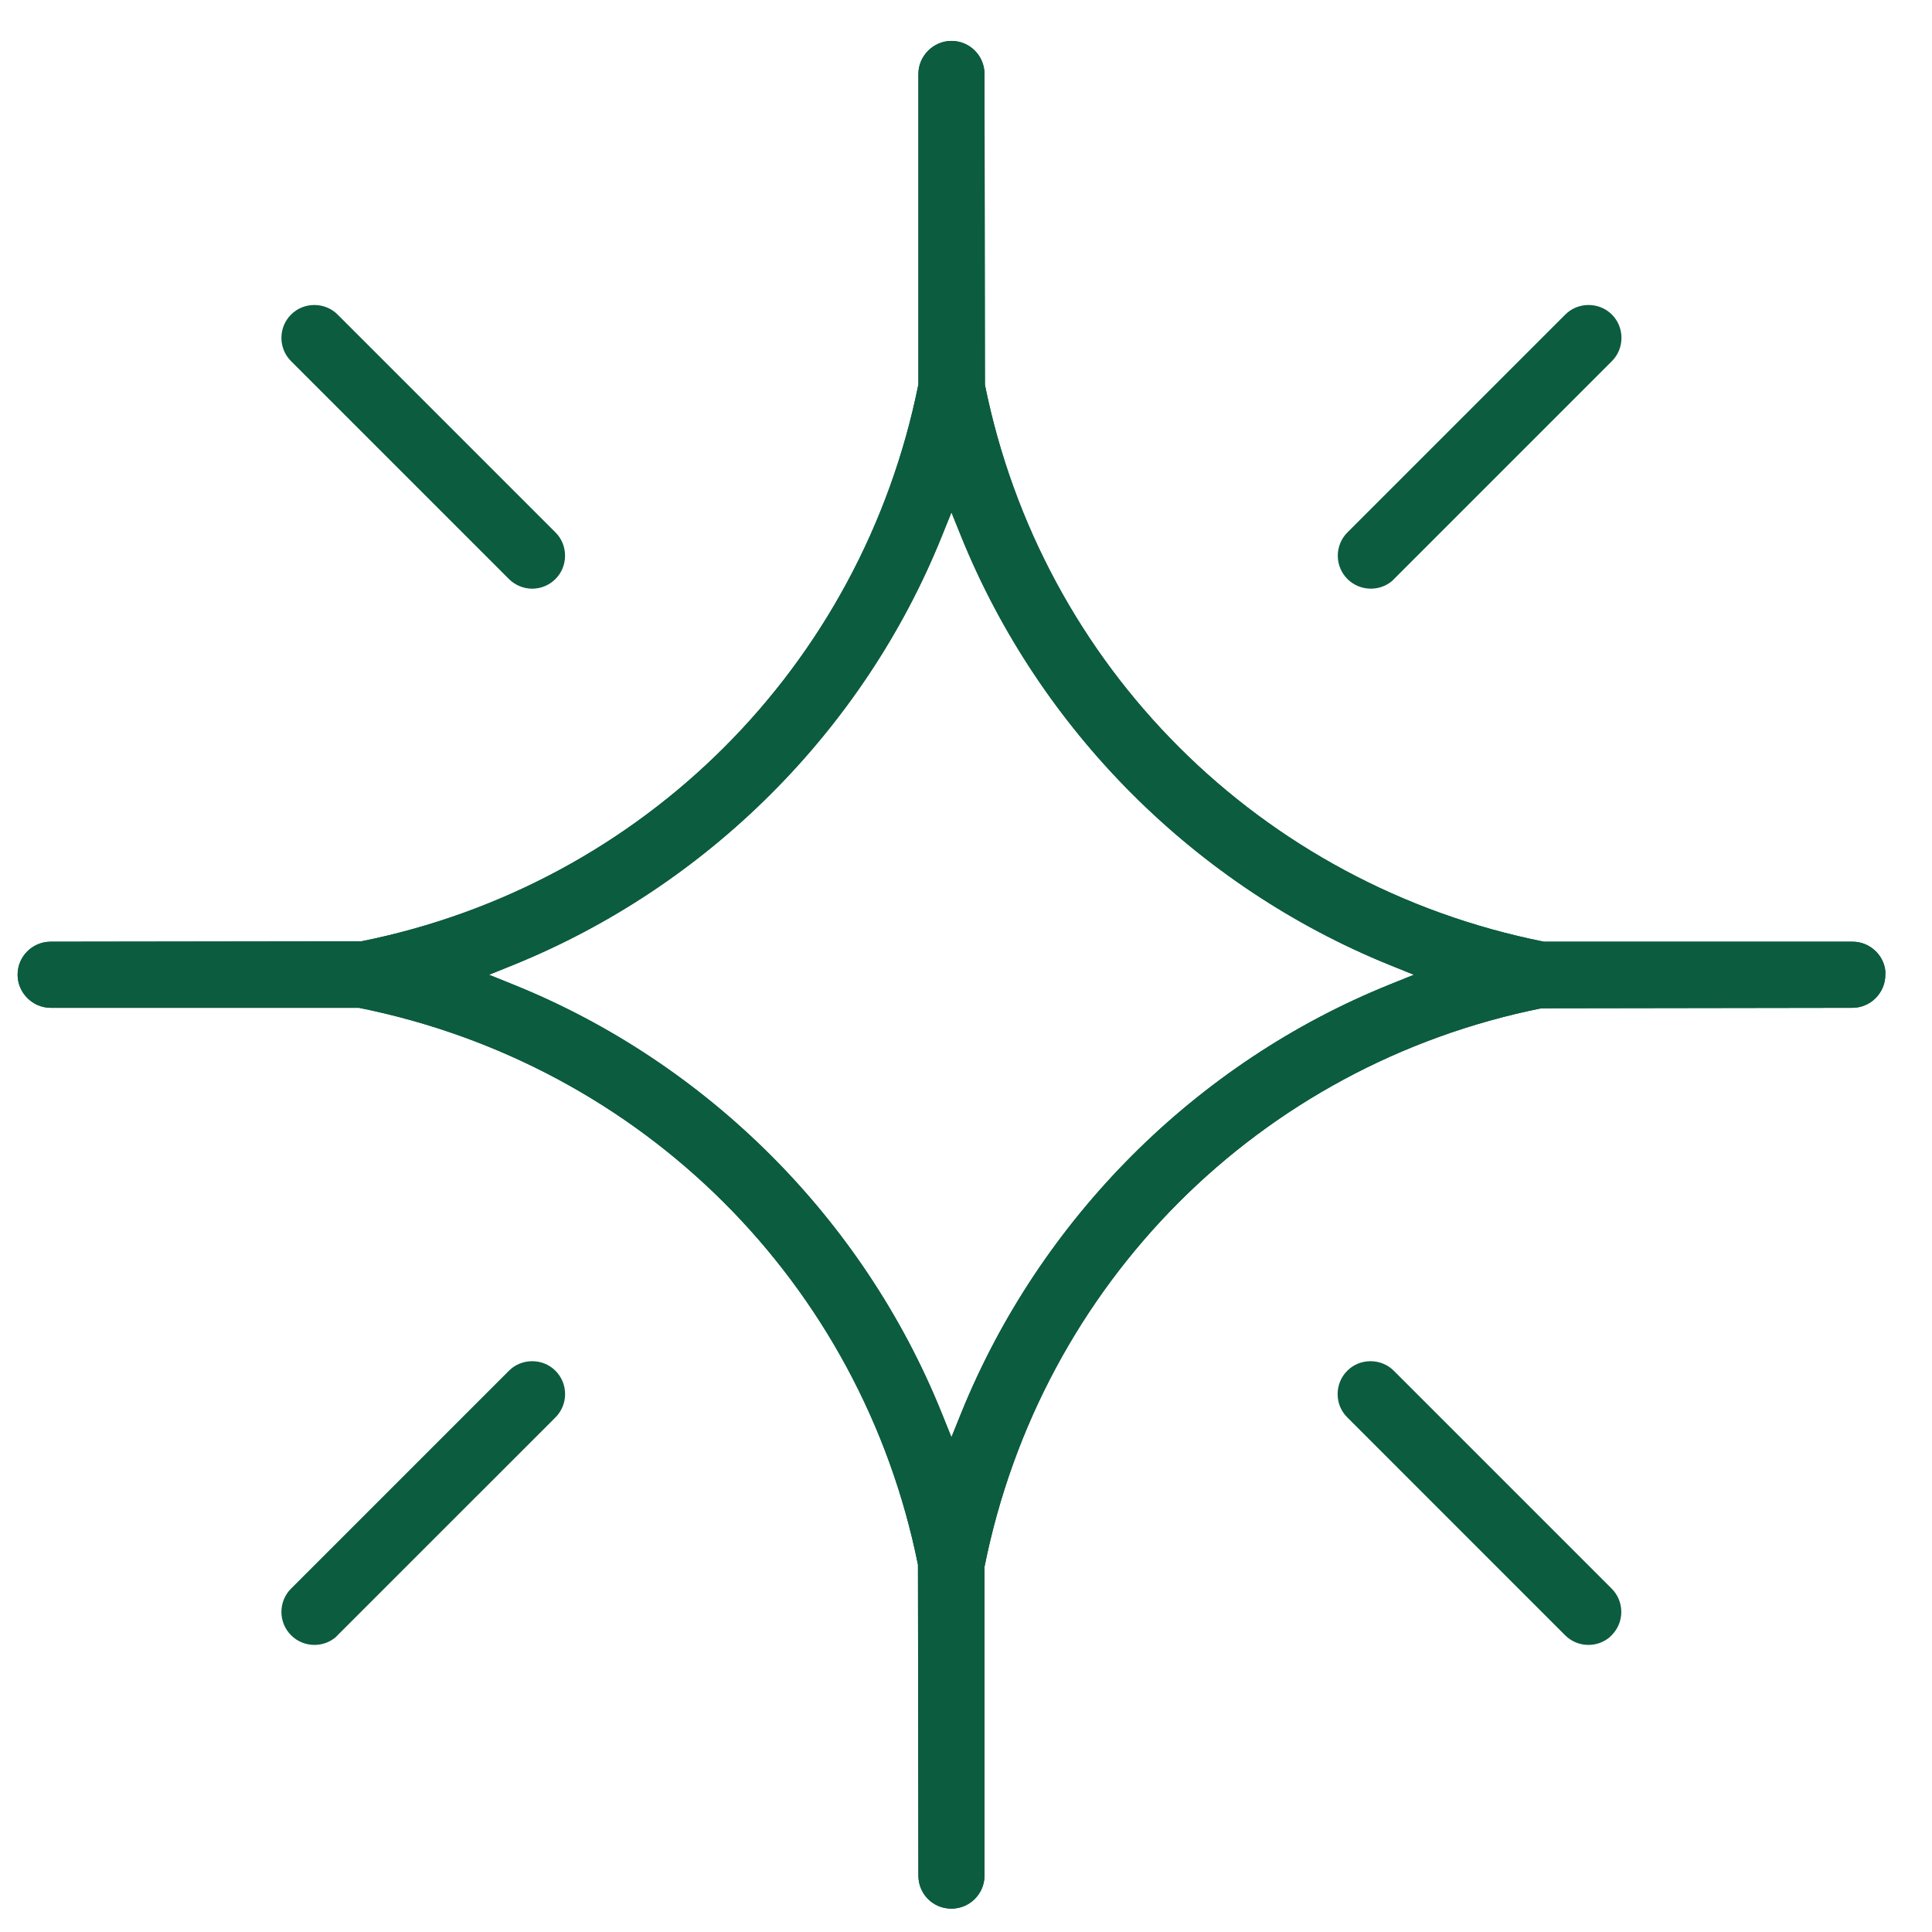 <svg width="45" height="45" viewBox="0 0 45 45" fill="none" xmlns="http://www.w3.org/2000/svg">
<g clip-path="url(#clip0_7304_6352)">
<path d="M11.853 13.486C11.996 13.629 12.194 13.711 12.396 13.712C12.6 13.711 12.793 13.631 12.938 13.486C13.082 13.342 13.161 13.149 13.161 12.943C13.161 12.737 13.082 12.544 12.938 12.401L7.864 7.327C7.72 7.183 7.527 7.104 7.322 7.104C7.116 7.104 6.923 7.183 6.779 7.327C6.48 7.626 6.48 8.113 6.779 8.412L11.853 13.486Z" fill="#0C5C40"/>
<path d="M12.396 31.705C12.19 31.705 11.997 31.784 11.853 31.928L6.779 37.002C6.48 37.301 6.48 37.788 6.779 38.087C6.925 38.233 7.118 38.313 7.324 38.313C7.506 38.313 7.678 38.251 7.816 38.136L7.864 38.087L12.938 33.014C13.237 32.714 13.237 32.228 12.938 31.928C12.794 31.784 12.601 31.705 12.396 31.705Z" fill="#0C5C40"/>
<path d="M31.93 13.711C32.111 13.711 32.284 13.649 32.422 13.534L32.47 13.486L37.544 8.412C37.688 8.268 37.767 8.075 37.767 7.869C37.767 7.664 37.688 7.471 37.544 7.327C37.4 7.183 37.207 7.104 37.001 7.104C36.795 7.104 36.602 7.183 36.458 7.327L31.384 12.401C31.085 12.7 31.085 13.187 31.384 13.486C31.53 13.631 31.724 13.711 31.93 13.711Z" fill="#0C5C40"/>
<path d="M37.539 37.002L32.465 31.928C32.321 31.784 32.128 31.705 31.922 31.705C31.716 31.705 31.523 31.784 31.38 31.928C31.236 32.072 31.156 32.265 31.156 32.471C31.156 32.677 31.235 32.869 31.38 33.013L36.453 38.087C36.599 38.233 36.793 38.313 36.998 38.313C37.181 38.313 37.353 38.25 37.491 38.135L37.539 38.087C37.838 37.788 37.838 37.301 37.539 37.002Z" fill="#0C5C40"/>
<path d="M43.152 21.934H35.962C29.352 20.614 24.262 15.514 22.941 8.964L22.931 1.723C22.931 1.303 22.591 0.953 22.161 0.953C21.741 0.953 21.391 1.303 21.391 1.723V8.954C20.071 15.514 14.981 20.604 8.421 21.924L1.18 21.934C0.76 21.934 0.41 22.274 0.41 22.704C0.41 23.124 0.76 23.474 1.18 23.474H8.361C14.971 24.804 20.061 29.895 21.381 36.445L21.391 43.685C21.391 44.115 21.731 44.456 22.161 44.456C22.581 44.456 22.931 44.115 22.931 43.685V36.495C24.252 29.895 29.342 24.804 35.902 23.485L43.142 23.474C43.572 23.474 43.913 23.124 43.913 22.704V22.614C43.873 22.235 43.542 21.934 43.152 21.934ZM32.362 22.934C27.852 24.754 24.221 28.395 22.391 32.905L22.161 33.475L21.931 32.905C20.111 28.395 16.471 24.754 11.961 22.934L11.391 22.704L11.961 22.474C16.471 20.644 20.111 17.014 21.931 12.504L22.161 11.934L22.391 12.504C24.221 17.014 27.852 20.644 32.362 22.474L32.932 22.704L32.362 22.934Z" fill="#0C5C40"/>
<path d="M43.152 21.934H35.962C29.352 20.614 24.262 15.514 22.941 8.964L22.931 1.723C22.931 1.303 22.591 0.953 22.161 0.953C21.741 0.953 21.391 1.303 21.391 1.723V8.954C20.071 15.514 14.981 20.604 8.421 21.924L1.18 21.934C0.76 21.934 0.41 22.274 0.41 22.704C0.41 23.124 0.76 23.474 1.18 23.474H8.361C14.971 24.804 20.061 29.895 21.381 36.445L21.391 43.685C21.391 44.115 21.731 44.456 22.161 44.456C22.581 44.456 22.931 44.115 22.931 43.685V36.495C24.252 29.895 29.342 24.804 35.902 23.485L43.142 23.474C43.572 23.474 43.913 23.124 43.913 22.704V22.614C43.873 22.235 43.542 21.934 43.152 21.934ZM32.362 22.934C27.852 24.754 24.221 28.395 22.391 32.905L22.161 33.475L21.931 32.905C20.111 28.395 16.471 24.754 11.961 22.934L11.391 22.704L11.961 22.474C16.471 20.644 20.111 17.014 21.931 12.504L22.161 11.934L22.391 12.504C24.221 17.014 27.852 20.644 32.362 22.474L32.932 22.704L32.362 22.934Z" fill="#0C5C40"/>
</g>
<defs>
<clipPath id="clip0_7304_6352">
<rect width="44" height="44" fill="white" transform="translate(0.16 0.703)"/>
</clipPath>
</defs>
</svg>
